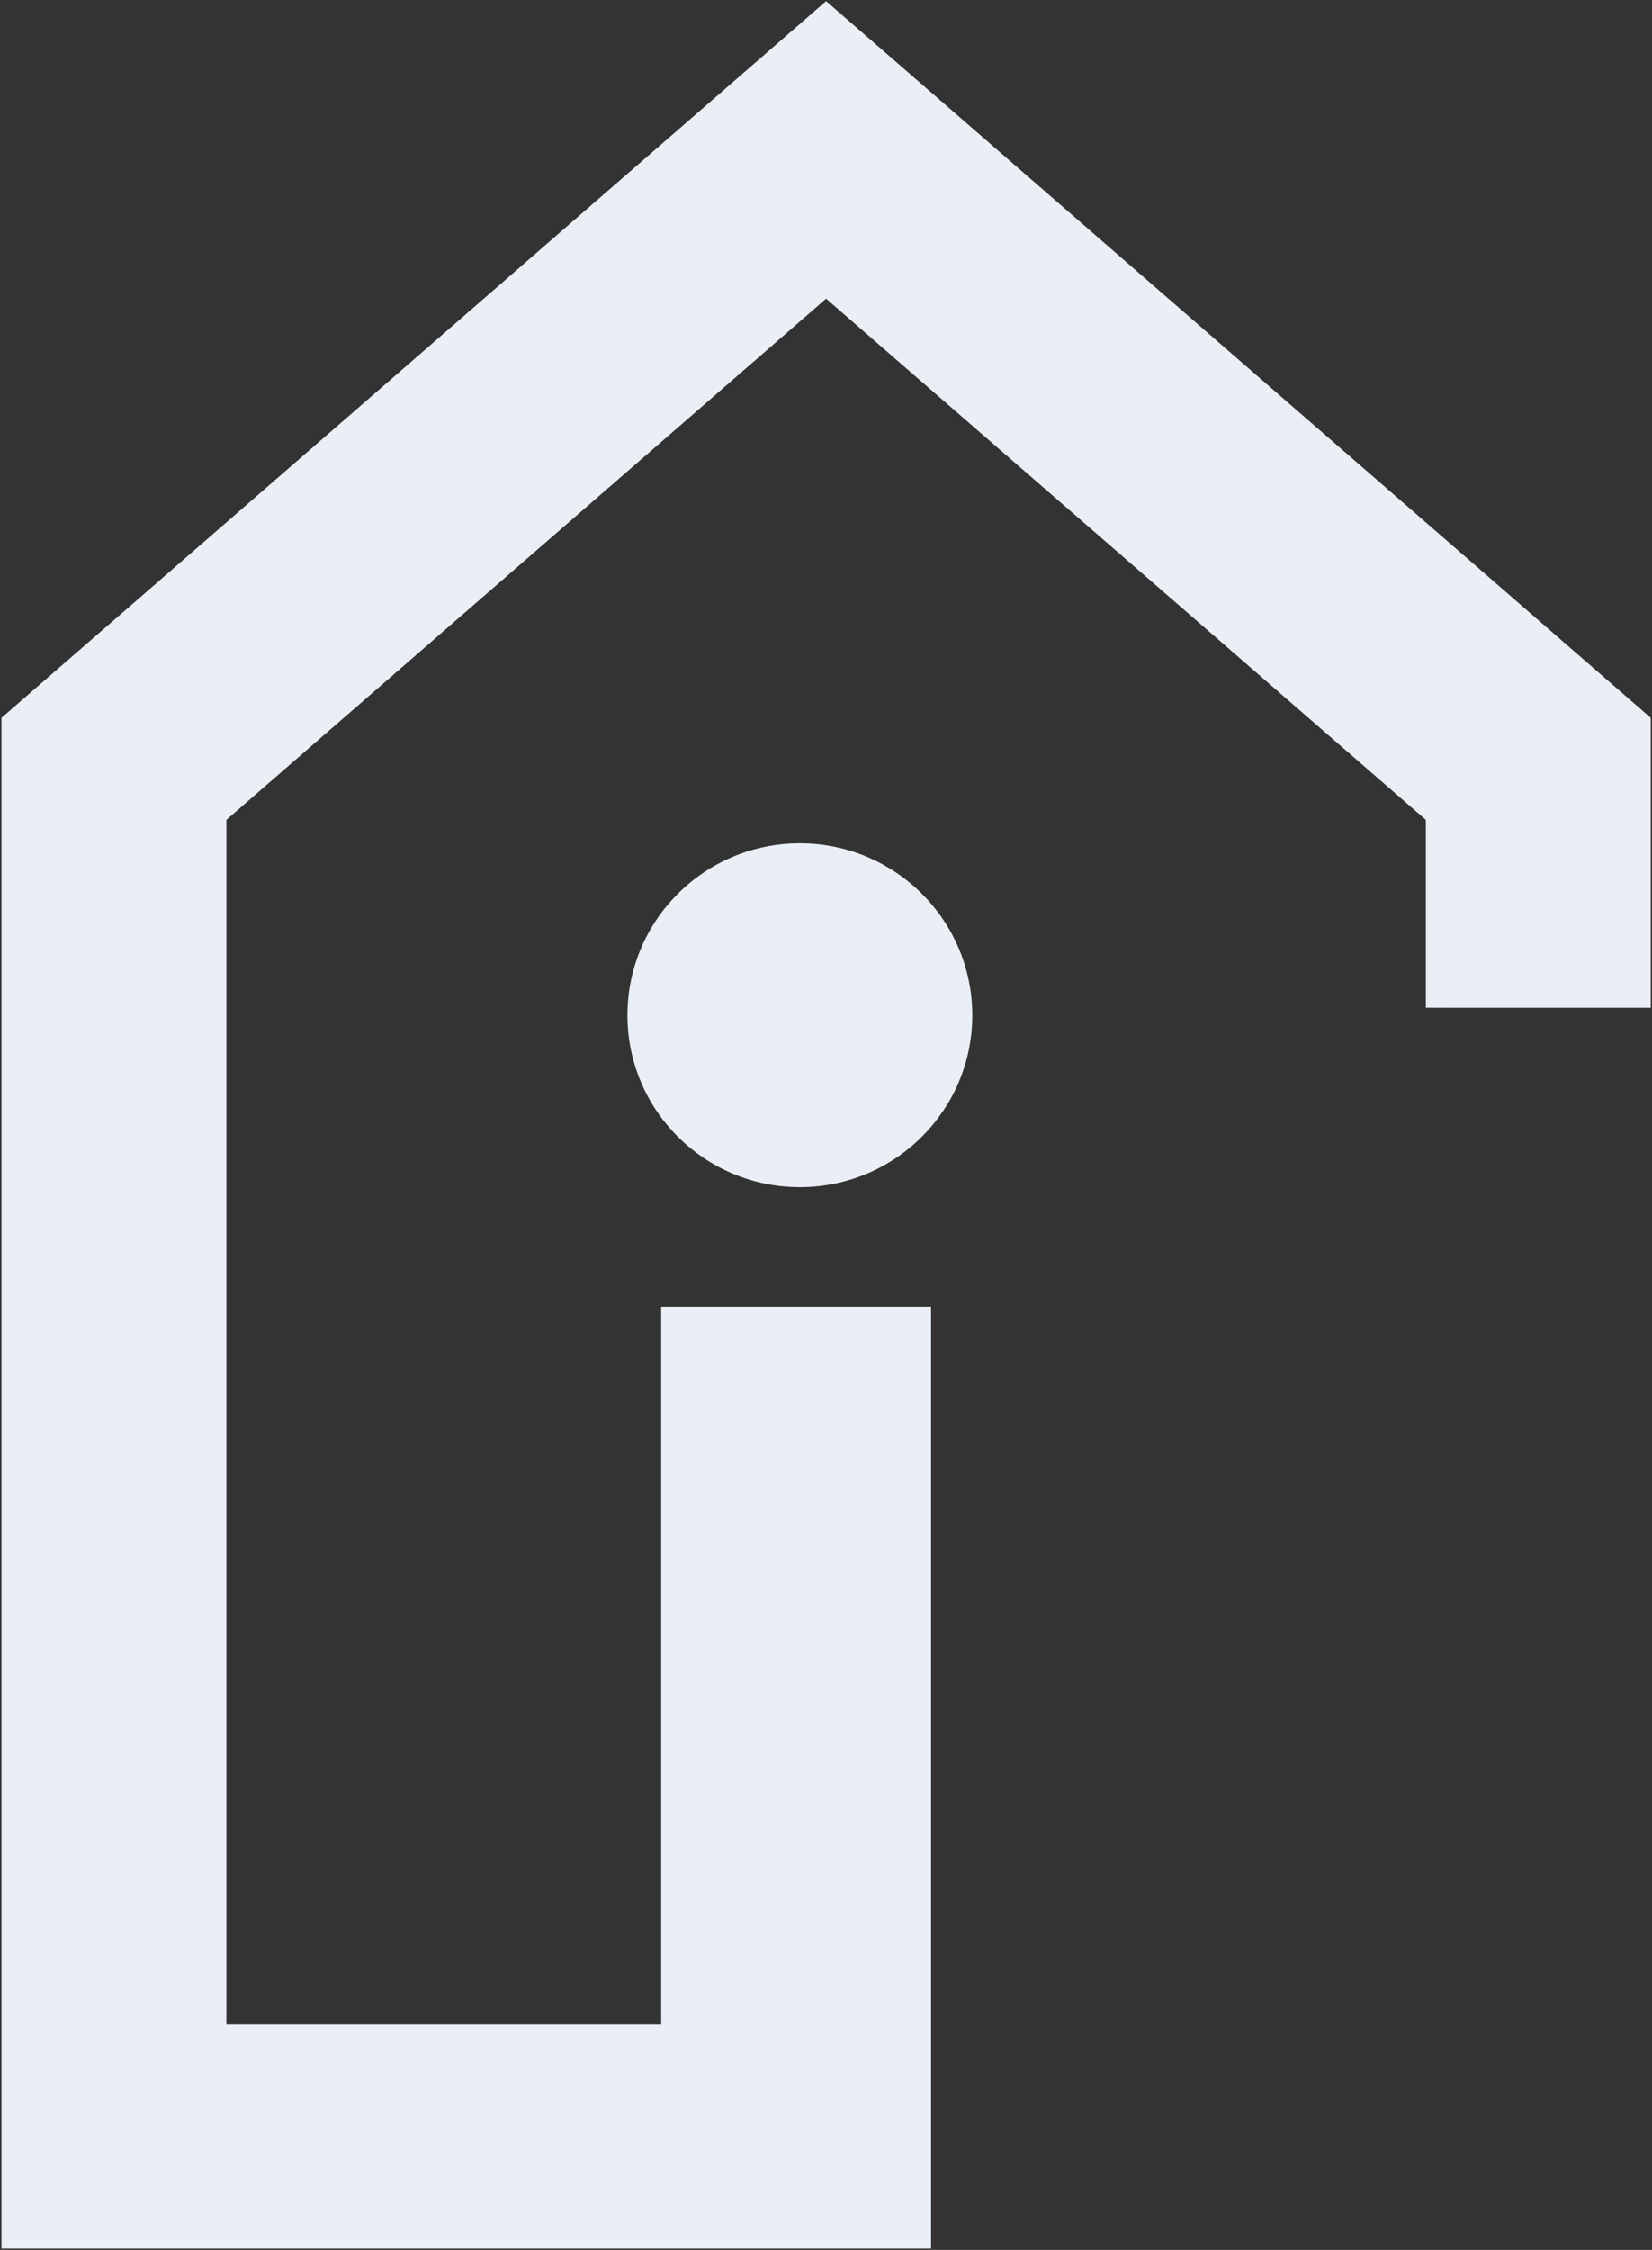 <svg preserveAspectRatio="none" xmlns="http://www.w3.org/2000/svg" width="1004" height="1367" viewBox="0 0 1004 1367">
  <rect x="0" y="0" width="1004" height="1367" fill="#333333" stroke="none"/>
  <defs>
    <style>
      .cls-1 {
        fill: #e9eff5;
        fill-rule: evenodd;
      }
    </style>
  </defs> 
 <path class="cls-1" d="M502.06,0.7L0.892,436.122V1366.17H565.845V793.929H401.827V1229.92H137.574V498.107L502.06,181.435,866.547,498.107v114.16H1003.23V436.122Zm88.849,616.1c0,57.692-46.918,104.46-104.8,104.46S381.32,674.5,381.32,616.809s46.918-104.46,104.794-104.46S590.909,559.116,590.909,616.809Z"/>
</svg>
